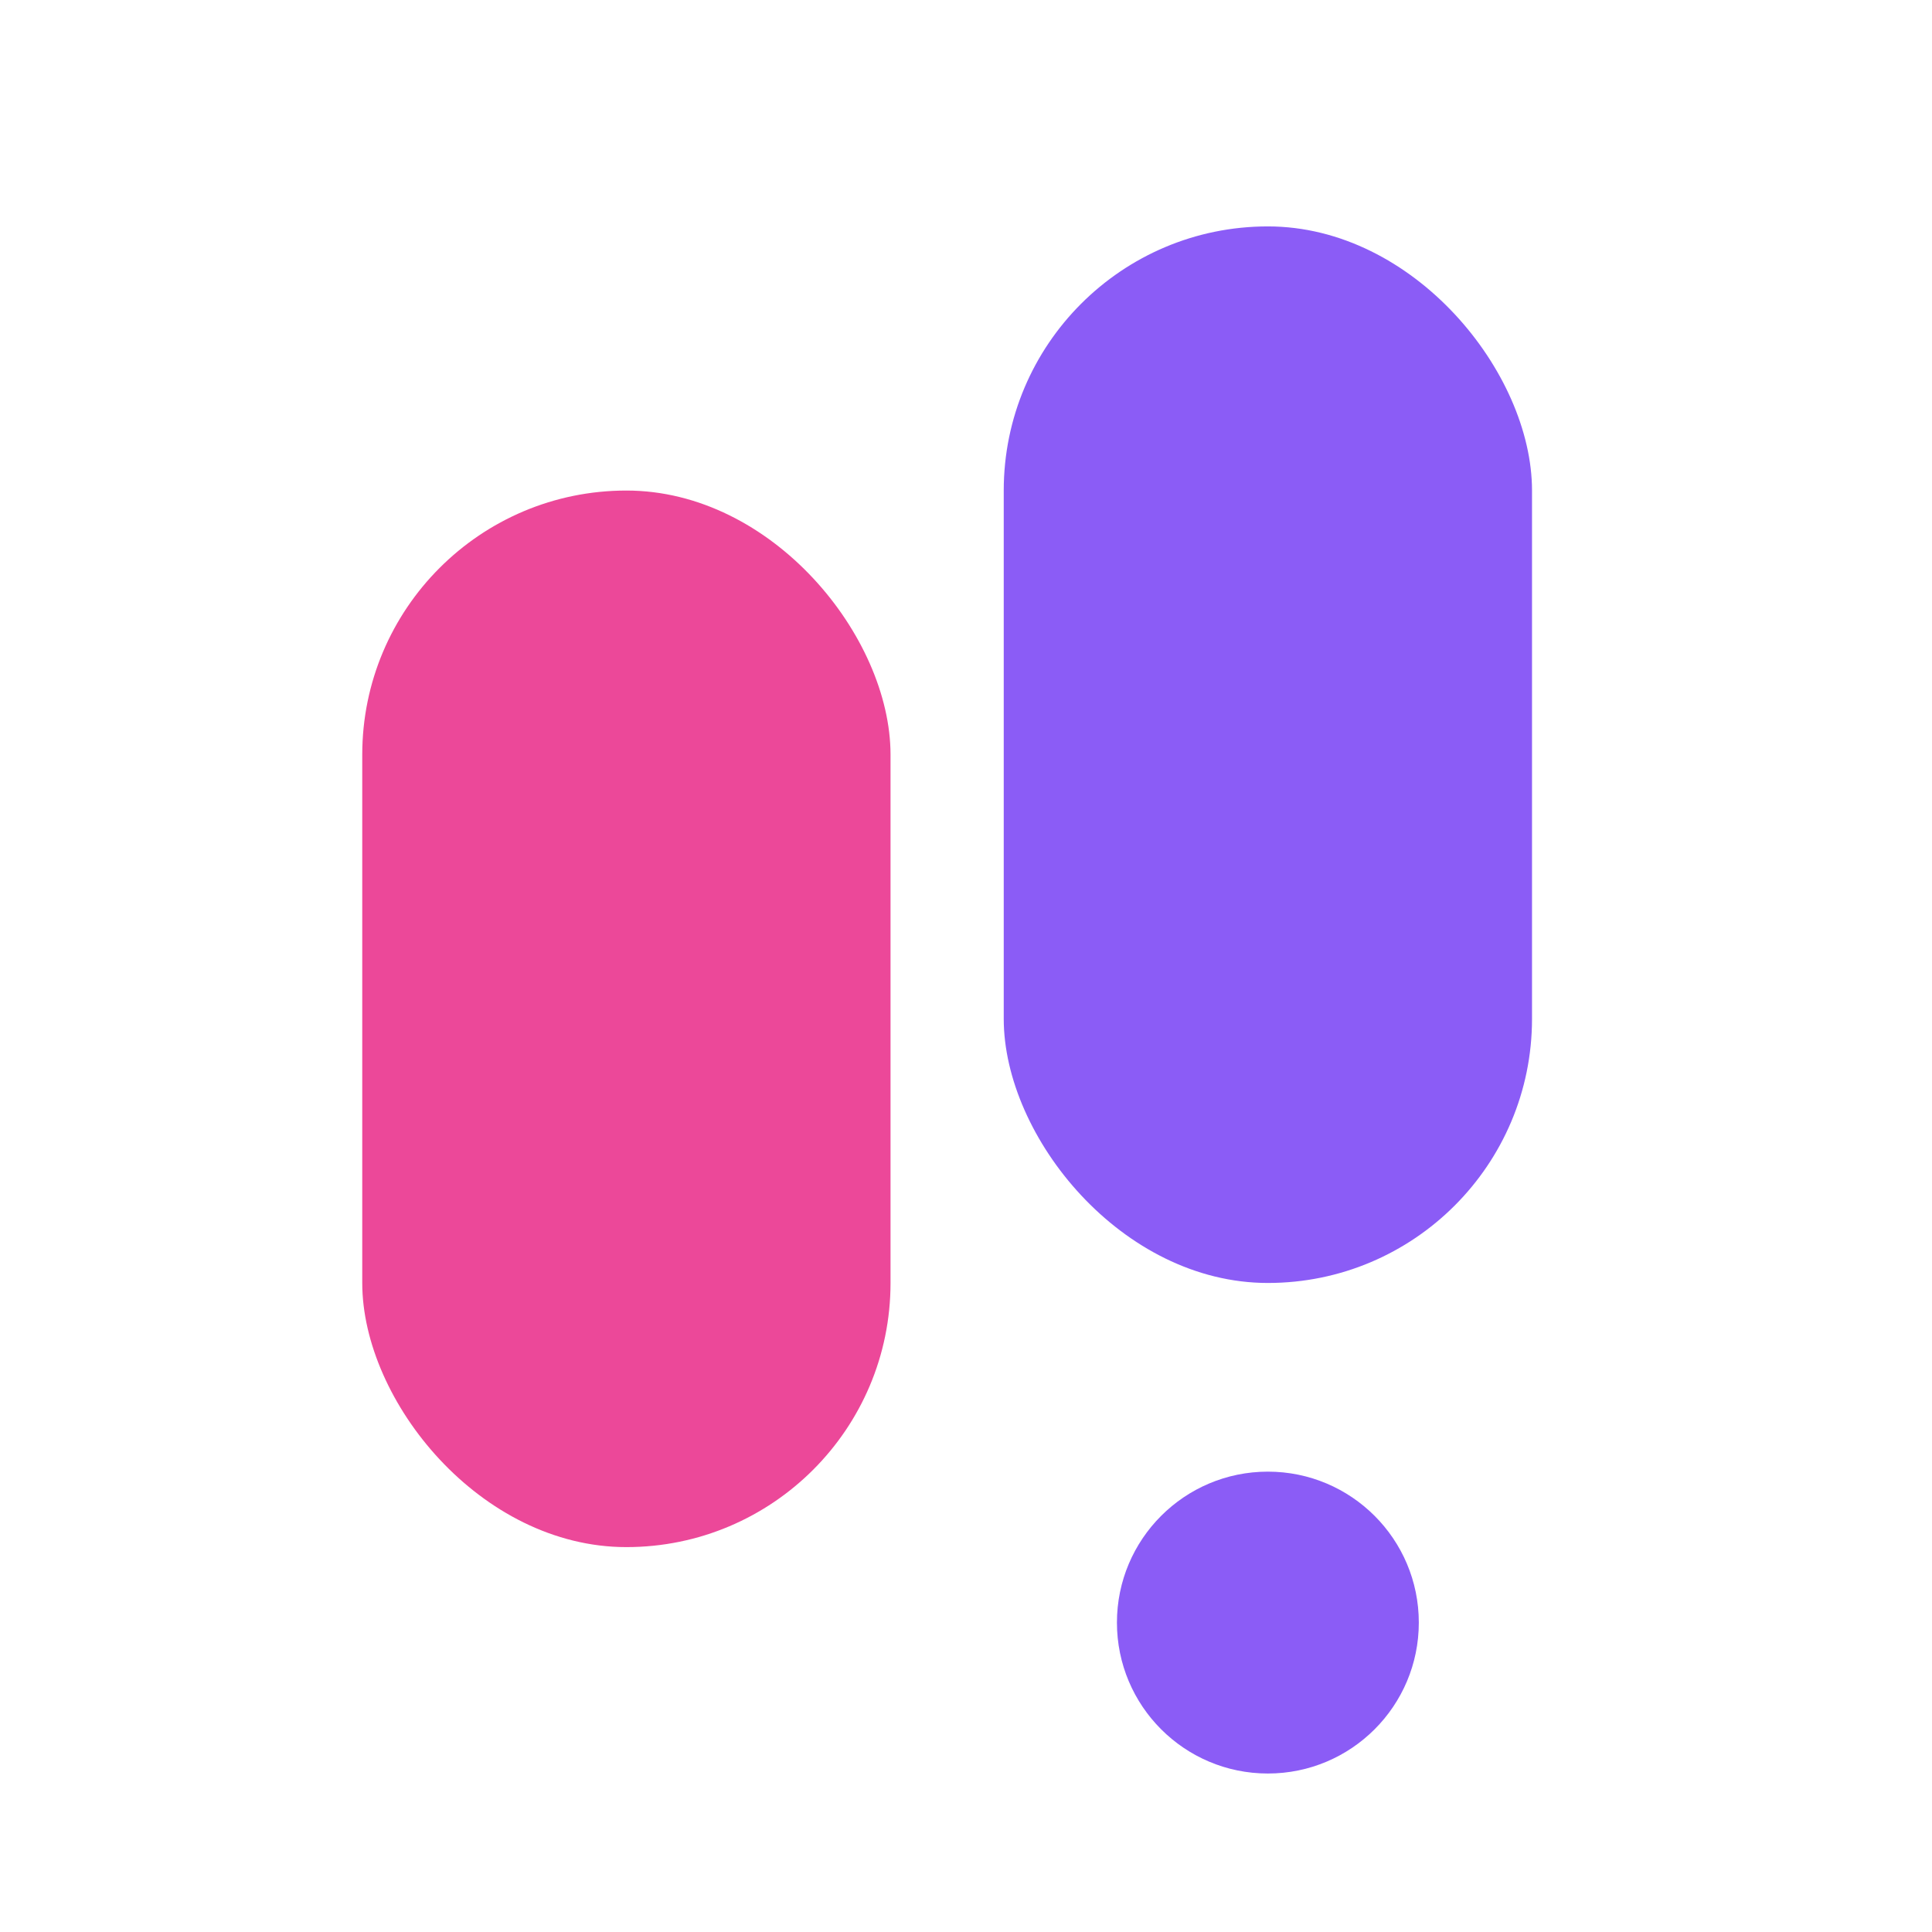 <svg width="512" height="512" viewBox="0 0 512 512" fill="none" xmlns="http://www.w3.org/2000/svg">
  <!-- Bentuk Kapsul Pink (Kiri) -->
  <rect x="96" y="130" width="140" height="280" rx="70" fill="#EC4899"/>
  
  <!-- Bentuk Kapsul Ungu (Kanan Atas) -->
  <rect x="266" y="60" width="140" height="280" rx="70" fill="#8B5CF6"/>
  
  <!-- Aksen Titik Ungu (Bawah Kanan) -->
  <circle cx="336" cy="430" r="40" fill="#8B5CF6"/>
</svg>